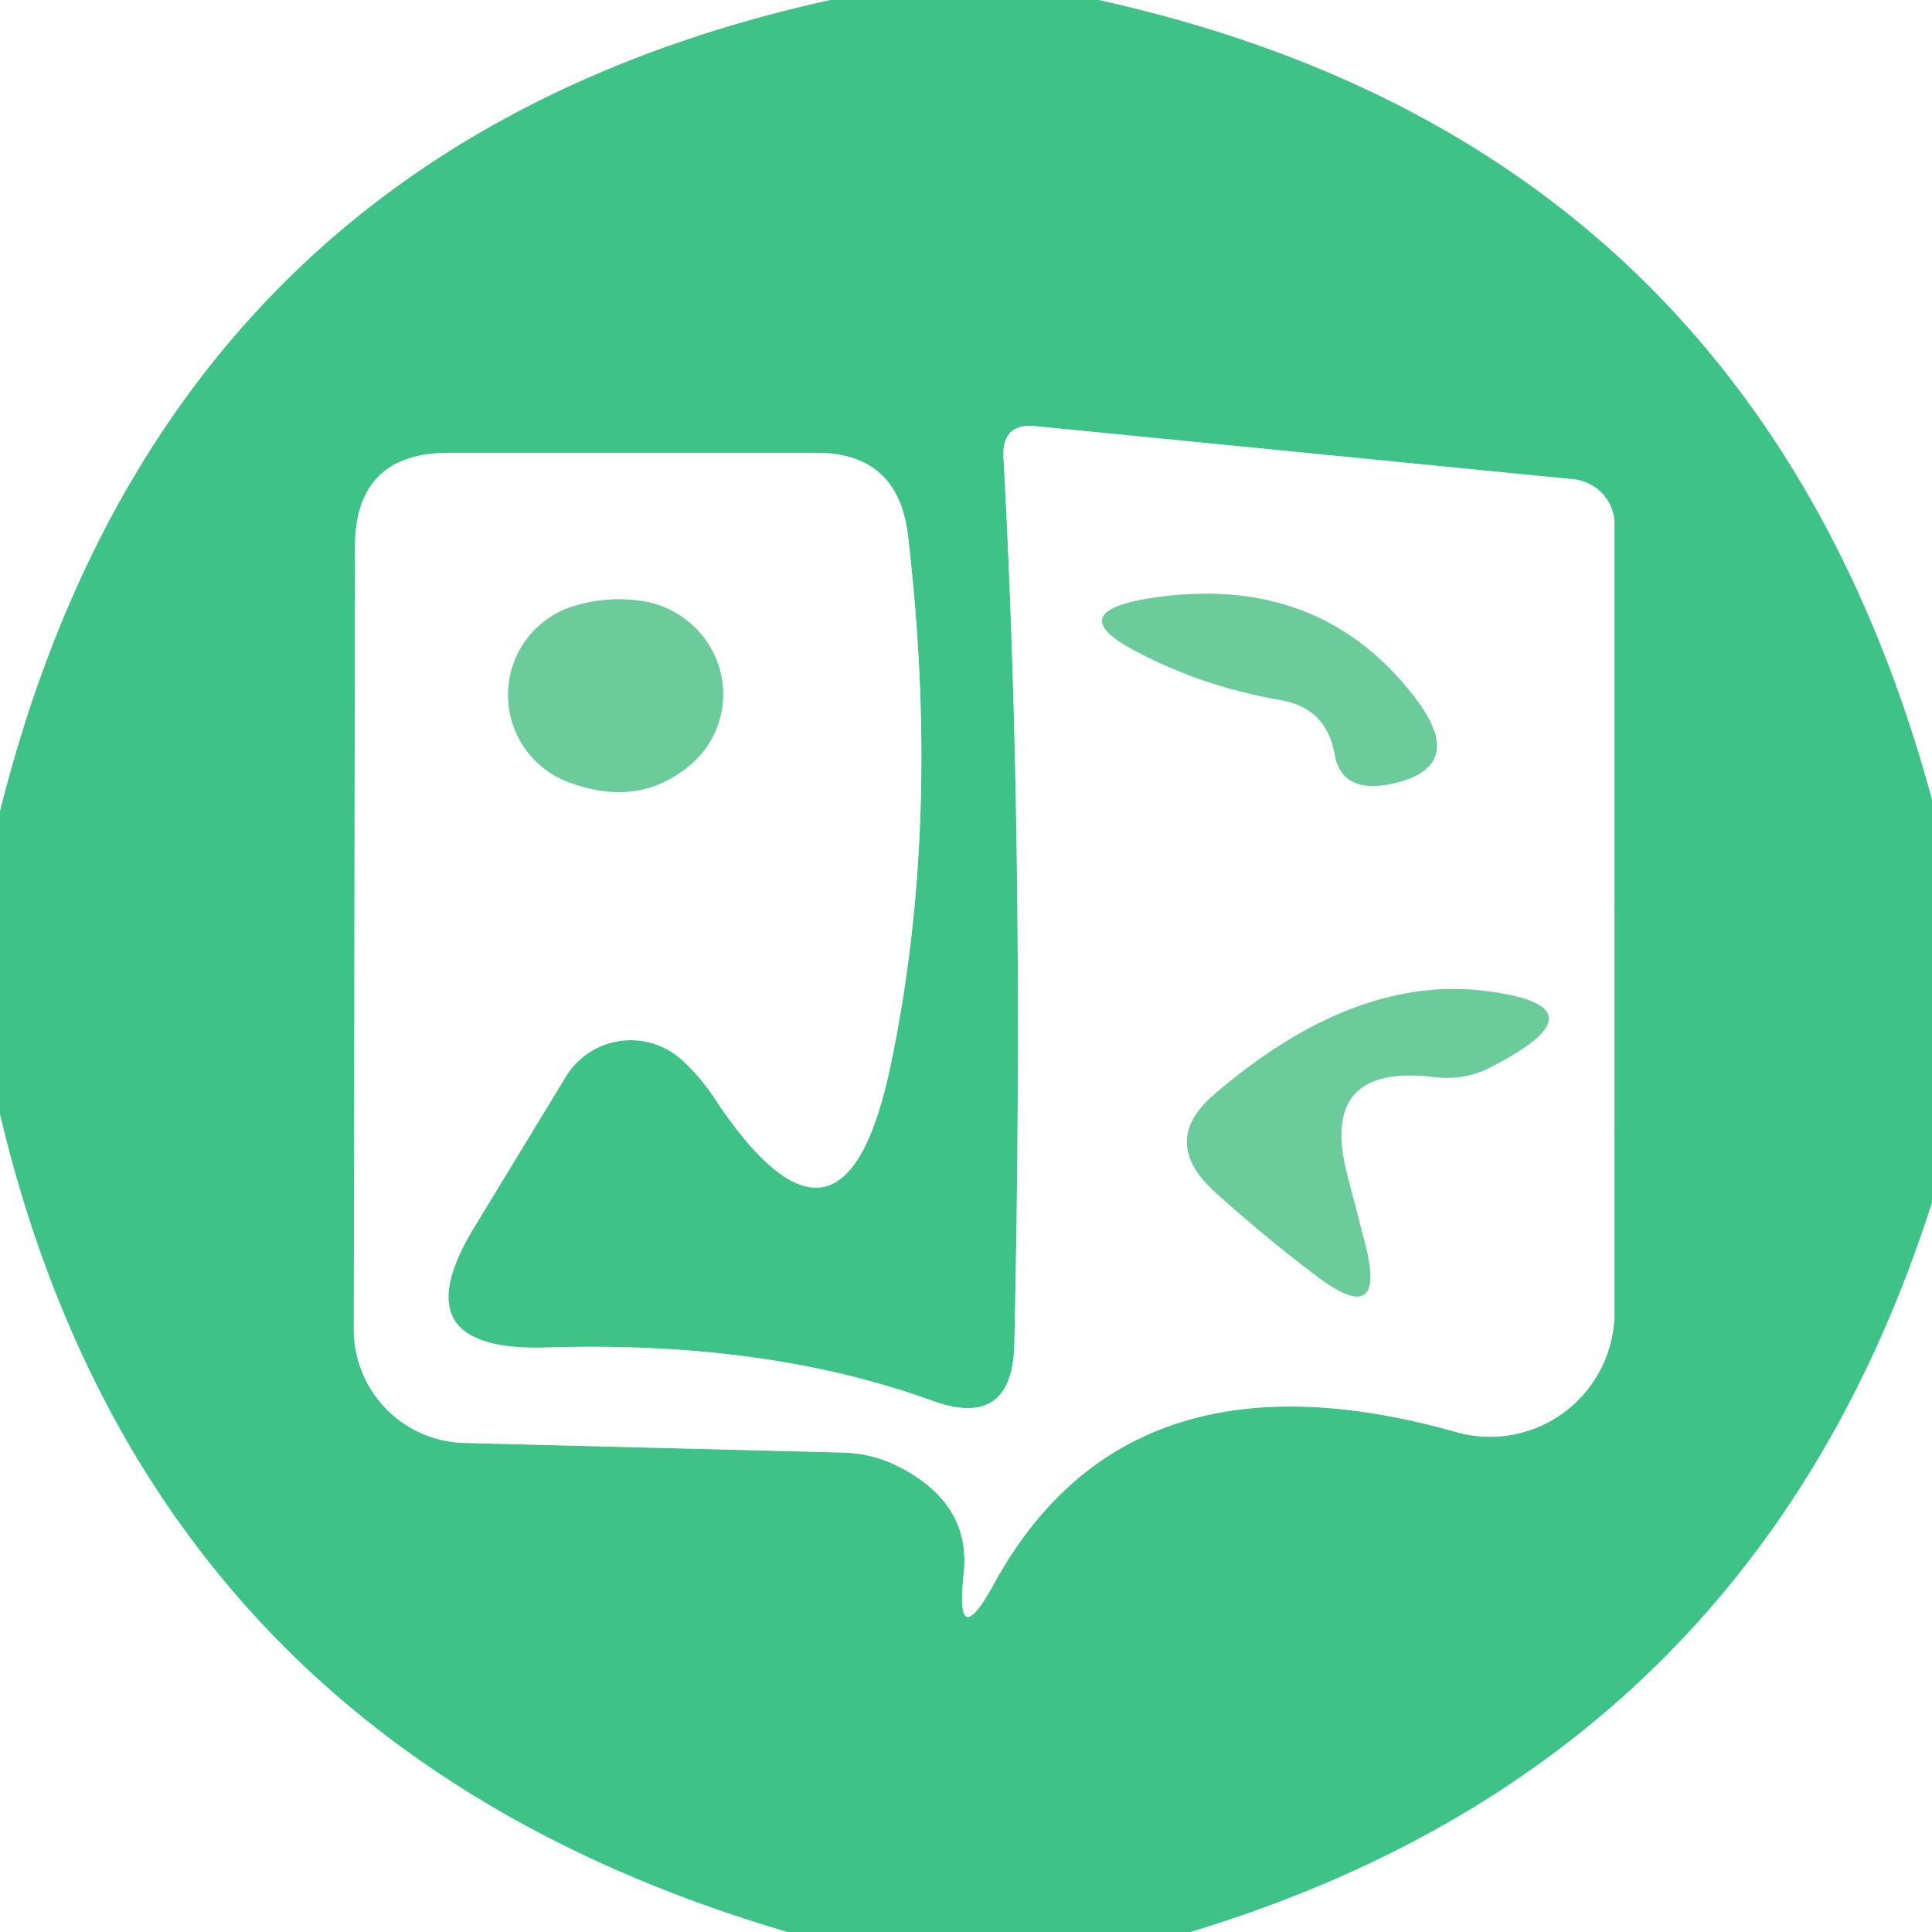 <?xml version="1.0" encoding="UTF-8" standalone="no"?>
<!DOCTYPE svg PUBLIC "-//W3C//DTD SVG 1.1//EN" "http://www.w3.org/Graphics/SVG/1.1/DTD/svg11.dtd">
<svg xmlns="http://www.w3.org/2000/svg" version="1.1" viewBox="0.00 0.00 16.00 16.00">
<rect x="0.00" y="0.00" width="16.00" height="16.00" fill="#333333" stroke="none"/>
<g stroke-width="2.00" fill="none" stroke-linecap="butt">
<path stroke="#9fe1c4" vector-effect="non-scaling-stroke" d="
  M 6.88 0.00
  Q 1.38 1.21 0.00 6.72"
/>
<path stroke="#9fe1c4" vector-effect="non-scaling-stroke" d="
  M 9.10 0.00
  Q 14.53 1.20 16.00 6.62"
/>
<path stroke="#9fe1c4" vector-effect="non-scaling-stroke" d="
  M 16.00 9.96
  Q 14.52 14.59 9.86 16.00"
/>
<path stroke="#9fe1c4" vector-effect="non-scaling-stroke" d="
  M 6.52 16.00
  Q 1.24 14.45 0.00 9.23"
/>
<path stroke="#9fe1c4" vector-effect="non-scaling-stroke" d="
  M 3.93 10.16
  L 4.69 8.91
  A 0.63 0.63 0.0 0 1 5.66 8.79
  Q 5.82 8.94 5.94 9.13
  Q 6.98 10.67 7.37 8.85
  Q 7.80 6.83 7.52 4.44
  Q 7.44 3.74 6.74 3.75
  L 3.72 3.75
  Q 2.94 3.75 2.94 4.53
  L 2.93 11.01
  A 0.94 0.94 0.0 0 0 3.85 11.95
  L 7.00 12.03
  A 1.13 1.00 -27.9 0 1 7.41 12.13
  Q 8.05 12.44 7.98 13.04
  Q 7.91 13.70 8.23 13.12
  Q 9.34 11.09 12.06 11.86
  A 1.03 1.03 0.0 0 0 13.37 10.87
  L 13.37 4.34
  A 0.38 0.37 3.5 0 0 13.04 3.97
  Q 8.38 3.51 8.58 3.53
  Q 8.30 3.50 8.31 3.78
  Q 8.49 7.07 8.40 11.14
  Q 8.38 11.84 7.72 11.60
  Q 6.34 11.10 4.51 11.16
  Q 3.30 11.19 3.93 10.16"
/>
<path stroke="#b6e5cd" vector-effect="non-scaling-stroke" d="
  M 4.72 5.03
  A 0.77 0.77 0.0 0 0 4.69 6.47
  Q 5.28 6.70 5.71 6.34
  A 0.78 0.77 29.5 0 0 5.33 4.98
  Q 5.02 4.93 4.72 5.03"
/>
<path stroke="#b6e5cd" vector-effect="non-scaling-stroke" d="
  M 11.05 6.23
  Q 11.10 6.56 11.48 6.50
  Q 12.15 6.38 11.75 5.82
  Q 10.94 4.72 9.49 4.96
  Q 8.80 5.08 9.42 5.40
  Q 9.97 5.69 10.62 5.80
  Q 10.98 5.87 11.05 6.23"
/>
<path stroke="#b6e5cd" vector-effect="non-scaling-stroke" d="
  M 10.06 9.87
  Q 10.47 10.24 10.88 10.55
  Q 11.50 11.03 11.30 10.28
  L 11.16 9.74
  Q 10.91 8.80 11.88 8.92
  Q 12.14 8.95 12.36 8.83
  Q 13.35 8.32 12.24 8.20
  Q 11.18 8.10 10.06 9.06
  Q 9.60 9.45 10.06 9.87"
/>
</g>
<path fill="#ffffff" d="
  M 0.00 0.00
  L 6.88 0.00
  Q 1.38 1.21 0.00 6.72
  L 0.00 0.00
  Z"
/>
<path fill="#3ec288" d="
  M 6.88 0.00
  L 9.10 0.00
  Q 14.53 1.20 16.00 6.62
  L 16.00 9.96
  Q 14.52 14.59 9.86 16.00
  L 6.52 16.00
  Q 1.24 14.45 0.00 9.23
  L 0.00 6.72
  Q 1.38 1.21 6.88 0.00
  Z
  M 3.93 10.16
  L 4.69 8.91
  A 0.63 0.63 0.0 0 1 5.66 8.79
  Q 5.82 8.94 5.94 9.13
  Q 6.98 10.67 7.37 8.85
  Q 7.80 6.83 7.52 4.44
  Q 7.44 3.74 6.74 3.75
  L 3.72 3.75
  Q 2.94 3.75 2.94 4.53
  L 2.93 11.01
  A 0.94 0.94 0.0 0 0 3.85 11.95
  L 7.00 12.03
  A 1.13 1.00 -27.9 0 1 7.41 12.13
  Q 8.05 12.44 7.98 13.04
  Q 7.91 13.70 8.23 13.12
  Q 9.34 11.09 12.06 11.86
  A 1.03 1.03 0.0 0 0 13.37 10.87
  L 13.37 4.34
  A 0.38 0.37 3.5 0 0 13.04 3.97
  Q 8.38 3.51 8.58 3.53
  Q 8.30 3.50 8.31 3.78
  Q 8.49 7.07 8.40 11.14
  Q 8.38 11.84 7.72 11.60
  Q 6.34 11.10 4.51 11.16
  Q 3.30 11.19 3.93 10.16
  Z"
/>
<path fill="#ffffff" d="
  M 9.10 0.00
  L 16.00 0.00
  L 16.00 6.62
  Q 14.53 1.20 9.10 0.00
  Z"
/>
<path fill="#ffffff" d="
  M 4.51 11.16
  Q 6.34 11.10 7.72 11.60
  Q 8.38 11.84 8.40 11.14
  Q 8.49 7.07 8.31 3.78
  Q 8.30 3.50 8.58 3.53
  Q 8.38 3.51 13.04 3.97
  A 0.38 0.37 3.5 0 1 13.37 4.34
  L 13.37 10.87
  A 1.03 1.03 0.0 0 1 12.06 11.86
  Q 9.34 11.09 8.23 13.12
  Q 7.91 13.70 7.98 13.04
  Q 8.05 12.44 7.41 12.13
  A 1.13 1.00 -27.9 0 0 7.00 12.03
  L 3.85 11.95
  A 0.94 0.94 0.0 0 1 2.93 11.01
  L 2.94 4.53
  Q 2.94 3.75 3.72 3.75
  L 6.74 3.75
  Q 7.44 3.74 7.52 4.44
  Q 7.80 6.83 7.37 8.85
  Q 6.98 10.67 5.94 9.13
  Q 5.82 8.94 5.66 8.79
  A 0.63 0.63 0.0 0 0 4.69 8.91
  L 3.93 10.16
  Q 3.30 11.19 4.51 11.16
  Z
  M 4.72 5.03
  A 0.77 0.77 0.0 0 0 4.69 6.47
  Q 5.28 6.70 5.71 6.34
  A 0.78 0.77 29.5 0 0 5.33 4.98
  Q 5.02 4.93 4.72 5.03
  Z
  M 11.05 6.23
  Q 11.10 6.56 11.48 6.50
  Q 12.15 6.38 11.75 5.82
  Q 10.94 4.72 9.49 4.96
  Q 8.80 5.08 9.42 5.40
  Q 9.97 5.69 10.62 5.80
  Q 10.98 5.87 11.05 6.23
  Z
  M 10.06 9.87
  Q 10.47 10.24 10.88 10.55
  Q 11.50 11.03 11.30 10.28
  L 11.16 9.74
  Q 10.91 8.80 11.88 8.92
  Q 12.14 8.95 12.36 8.83
  Q 13.35 8.32 12.24 8.20
  Q 11.18 8.10 10.06 9.06
  Q 9.60 9.45 10.06 9.87
  Z"
/>
<path fill="#6ccb9a" d="
  M 4.72 5.03
  Q 5.02 4.93 5.33 4.98
  A 0.78 0.77 29.5 0 1 5.71 6.34
  Q 5.28 6.70 4.69 6.47
  A 0.77 0.77 0.0 0 1 4.72 5.03
  Z"
/>
<path fill="#6ccb9a" d="
  M 10.62 5.80
  Q 9.97 5.69 9.42 5.40
  Q 8.80 5.08 9.49 4.96
  Q 10.94 4.72 11.75 5.82
  Q 12.15 6.38 11.48 6.50
  Q 11.10 6.56 11.05 6.23
  Q 10.98 5.87 10.62 5.80
  Z"
/>
<path fill="#6ccb9a" d="
  M 10.06 9.06
  Q 11.18 8.10 12.24 8.20
  Q 13.35 8.32 12.36 8.83
  Q 12.14 8.95 11.88 8.92
  Q 10.91 8.80 11.16 9.74
  L 11.30 10.28
  Q 11.50 11.03 10.88 10.55
  Q 10.47 10.24 10.06 9.87
  Q 9.60 9.45 10.06 9.06
  Z"
/>
<path fill="#ffffff" d="
  M 0.00 9.23
  Q 1.24 14.45 6.52 16.00
  L 0.00 16.00
  L 0.00 9.23
  Z"
/>
<path fill="#ffffff" d="
  M 16.00 9.96
  L 16.00 16.00
  L 9.86 16.00
  Q 14.52 14.59 16.00 9.96
  Z"
/>
</svg>
